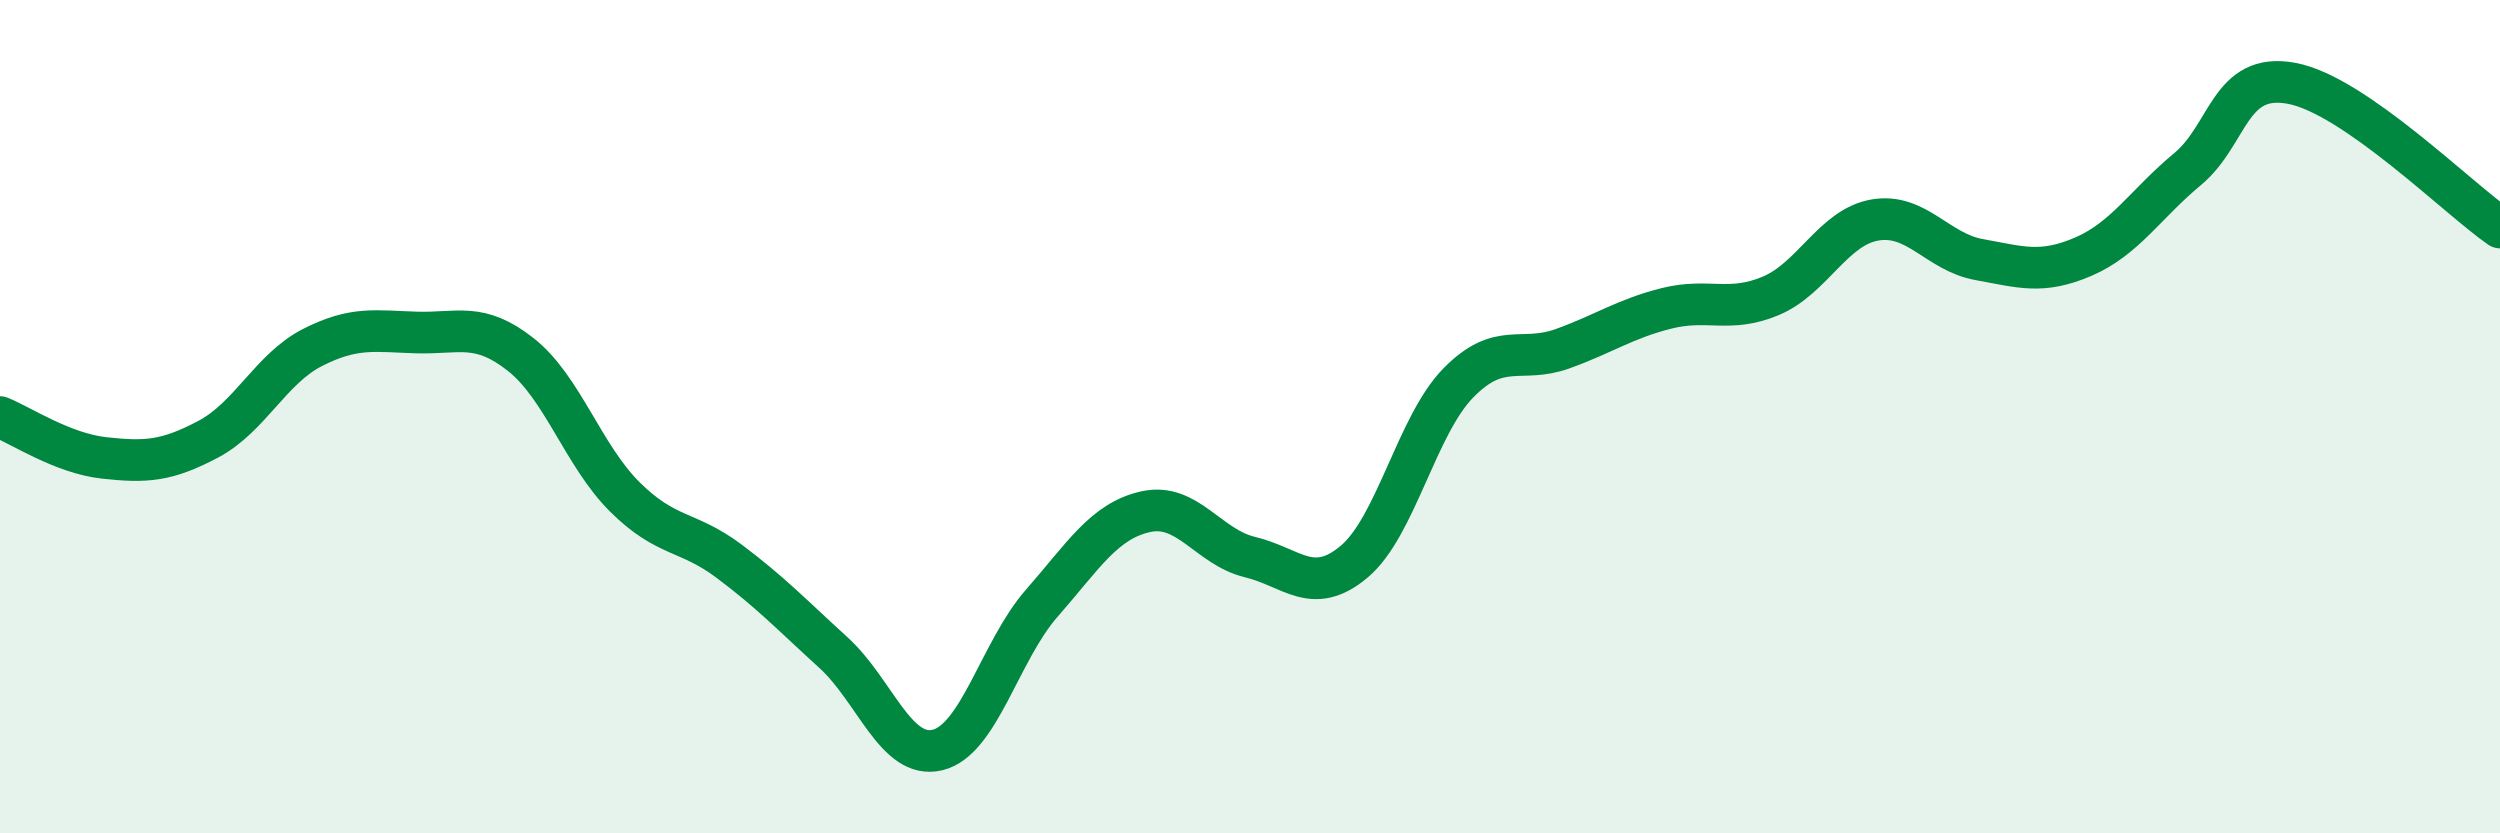 
    <svg width="60" height="20" viewBox="0 0 60 20" xmlns="http://www.w3.org/2000/svg">
      <path
        d="M 0,10.01 C 0.5,10.21 1.5,10.88 2.5,10.99 C 3.5,11.1 4,11.07 5,10.54 C 6,10.01 6.5,8.85 7.5,8.34 C 8.5,7.83 9,7.95 10,7.98 C 11,8.01 11.5,7.72 12.5,8.51 C 13.5,9.3 14,10.94 15,11.93 C 16,12.92 16.5,12.72 17.5,13.47 C 18.5,14.22 19,14.75 20,15.66 C 21,16.57 21.5,18.24 22.5,18 C 23.5,17.76 24,15.62 25,14.48 C 26,13.34 26.5,12.5 27.5,12.28 C 28.5,12.06 29,13.13 30,13.37 C 31,13.61 31.5,14.32 32.5,13.48 C 33.5,12.64 34,10.21 35,9.19 C 36,8.17 36.5,8.73 37.5,8.37 C 38.5,8.01 39,7.65 40,7.4 C 41,7.15 41.5,7.52 42.5,7.1 C 43.5,6.68 44,5.45 45,5.28 C 46,5.11 46.5,6.05 47.5,6.23 C 48.5,6.41 49,6.59 50,6.16 C 51,5.73 51.5,4.89 52.5,4.06 C 53.5,3.23 53.5,1.72 55,2 C 56.5,2.28 59,4.77 60,5.46L60 20L0 20Z"
        fill="#008740"
        opacity="0.1"
        stroke-linecap="round"
        stroke-linejoin="round"
      />
      <path
        d="M 0,10.01 C 0.5,10.21 1.5,10.88 2.5,10.99 C 3.5,11.1 4,11.07 5,10.54 C 6,10.01 6.5,8.85 7.5,8.34 C 8.5,7.83 9,7.95 10,7.98 C 11,8.01 11.5,7.72 12.5,8.51 C 13.5,9.3 14,10.94 15,11.93 C 16,12.92 16.5,12.72 17.5,13.47 C 18.5,14.22 19,14.75 20,15.66 C 21,16.57 21.5,18.24 22.5,18 C 23.5,17.76 24,15.62 25,14.48 C 26,13.34 26.5,12.5 27.5,12.28 C 28.5,12.06 29,13.13 30,13.37 C 31,13.61 31.5,14.32 32.5,13.48 C 33.5,12.64 34,10.21 35,9.19 C 36,8.17 36.5,8.73 37.5,8.37 C 38.5,8.01 39,7.65 40,7.4 C 41,7.15 41.5,7.52 42.5,7.1 C 43.5,6.68 44,5.45 45,5.28 C 46,5.11 46.5,6.05 47.5,6.23 C 48.5,6.41 49,6.59 50,6.16 C 51,5.73 51.5,4.89 52.5,4.06 C 53.5,3.23 53.5,1.72 55,2 C 56.5,2.28 59,4.77 60,5.46"
        stroke="#008740"
        stroke-width="1"
        fill="none"
        stroke-linecap="round"
        stroke-linejoin="round"
      />
    </svg>
  